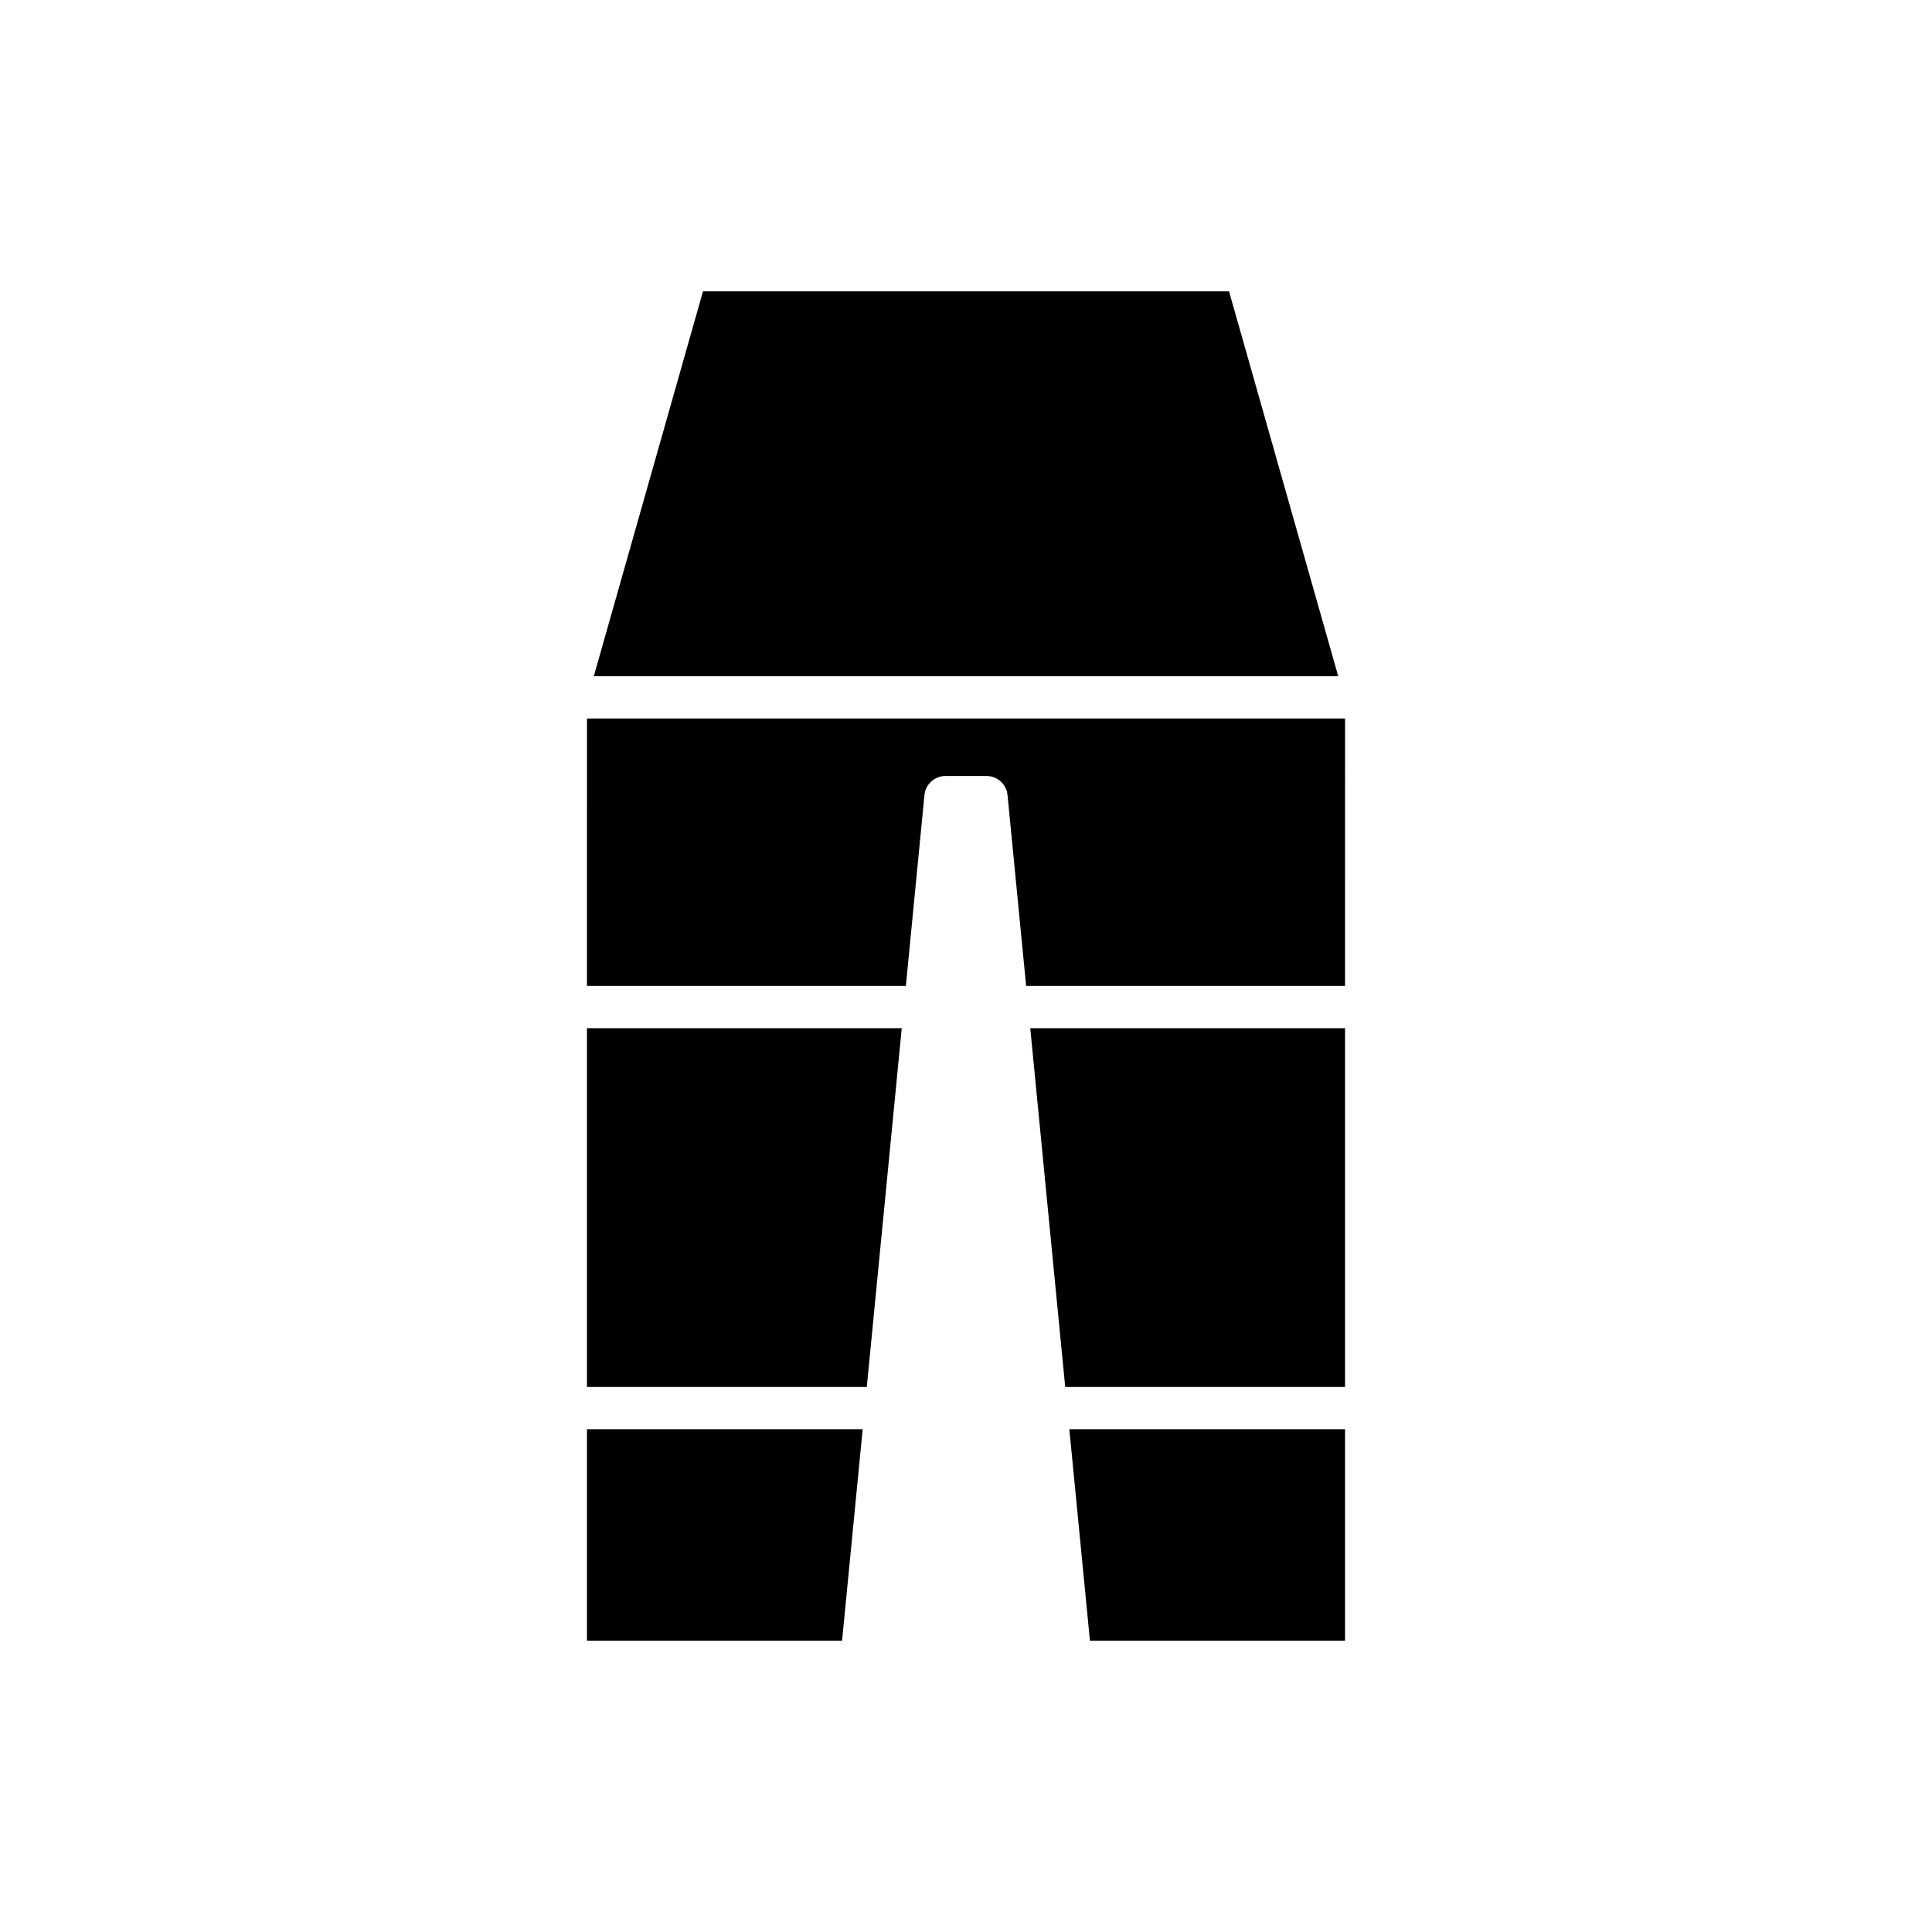 <?xml version="1.0" encoding="UTF-8"?>
<!-- Uploaded to: ICON Repo, www.svgrepo.com, Generator: ICON Repo Mixer Tools -->
<svg fill="#000000" width="800px" height="800px" version="1.1" viewBox="144 144 512 512" xmlns="http://www.w3.org/2000/svg">
 <g>
  <path d="m500.45 578.79v-56.039h-73.066l5.461 56.039z"/>
  <path d="m500.45 416.48h-83.422l9.266 95.082h74.156z"/>
  <path d="m330.3 221.21-28.941 102.01h197.29l-28.941-102.01z"/>
  <path d="m299.55 405.28h84.512l4.926-50.574c0.277-2.871 2.691-5.059 5.57-5.059h10.879c2.883 0 5.293 2.188 5.57 5.059l4.93 50.574h84.512l0.004-70.867h-200.9z"/>
  <path d="m299.55 511.56h74.16l9.262-95.082h-83.422z"/>
  <path d="m299.55 578.79h67.609l5.457-56.039h-73.066z"/>
 </g>
</svg>